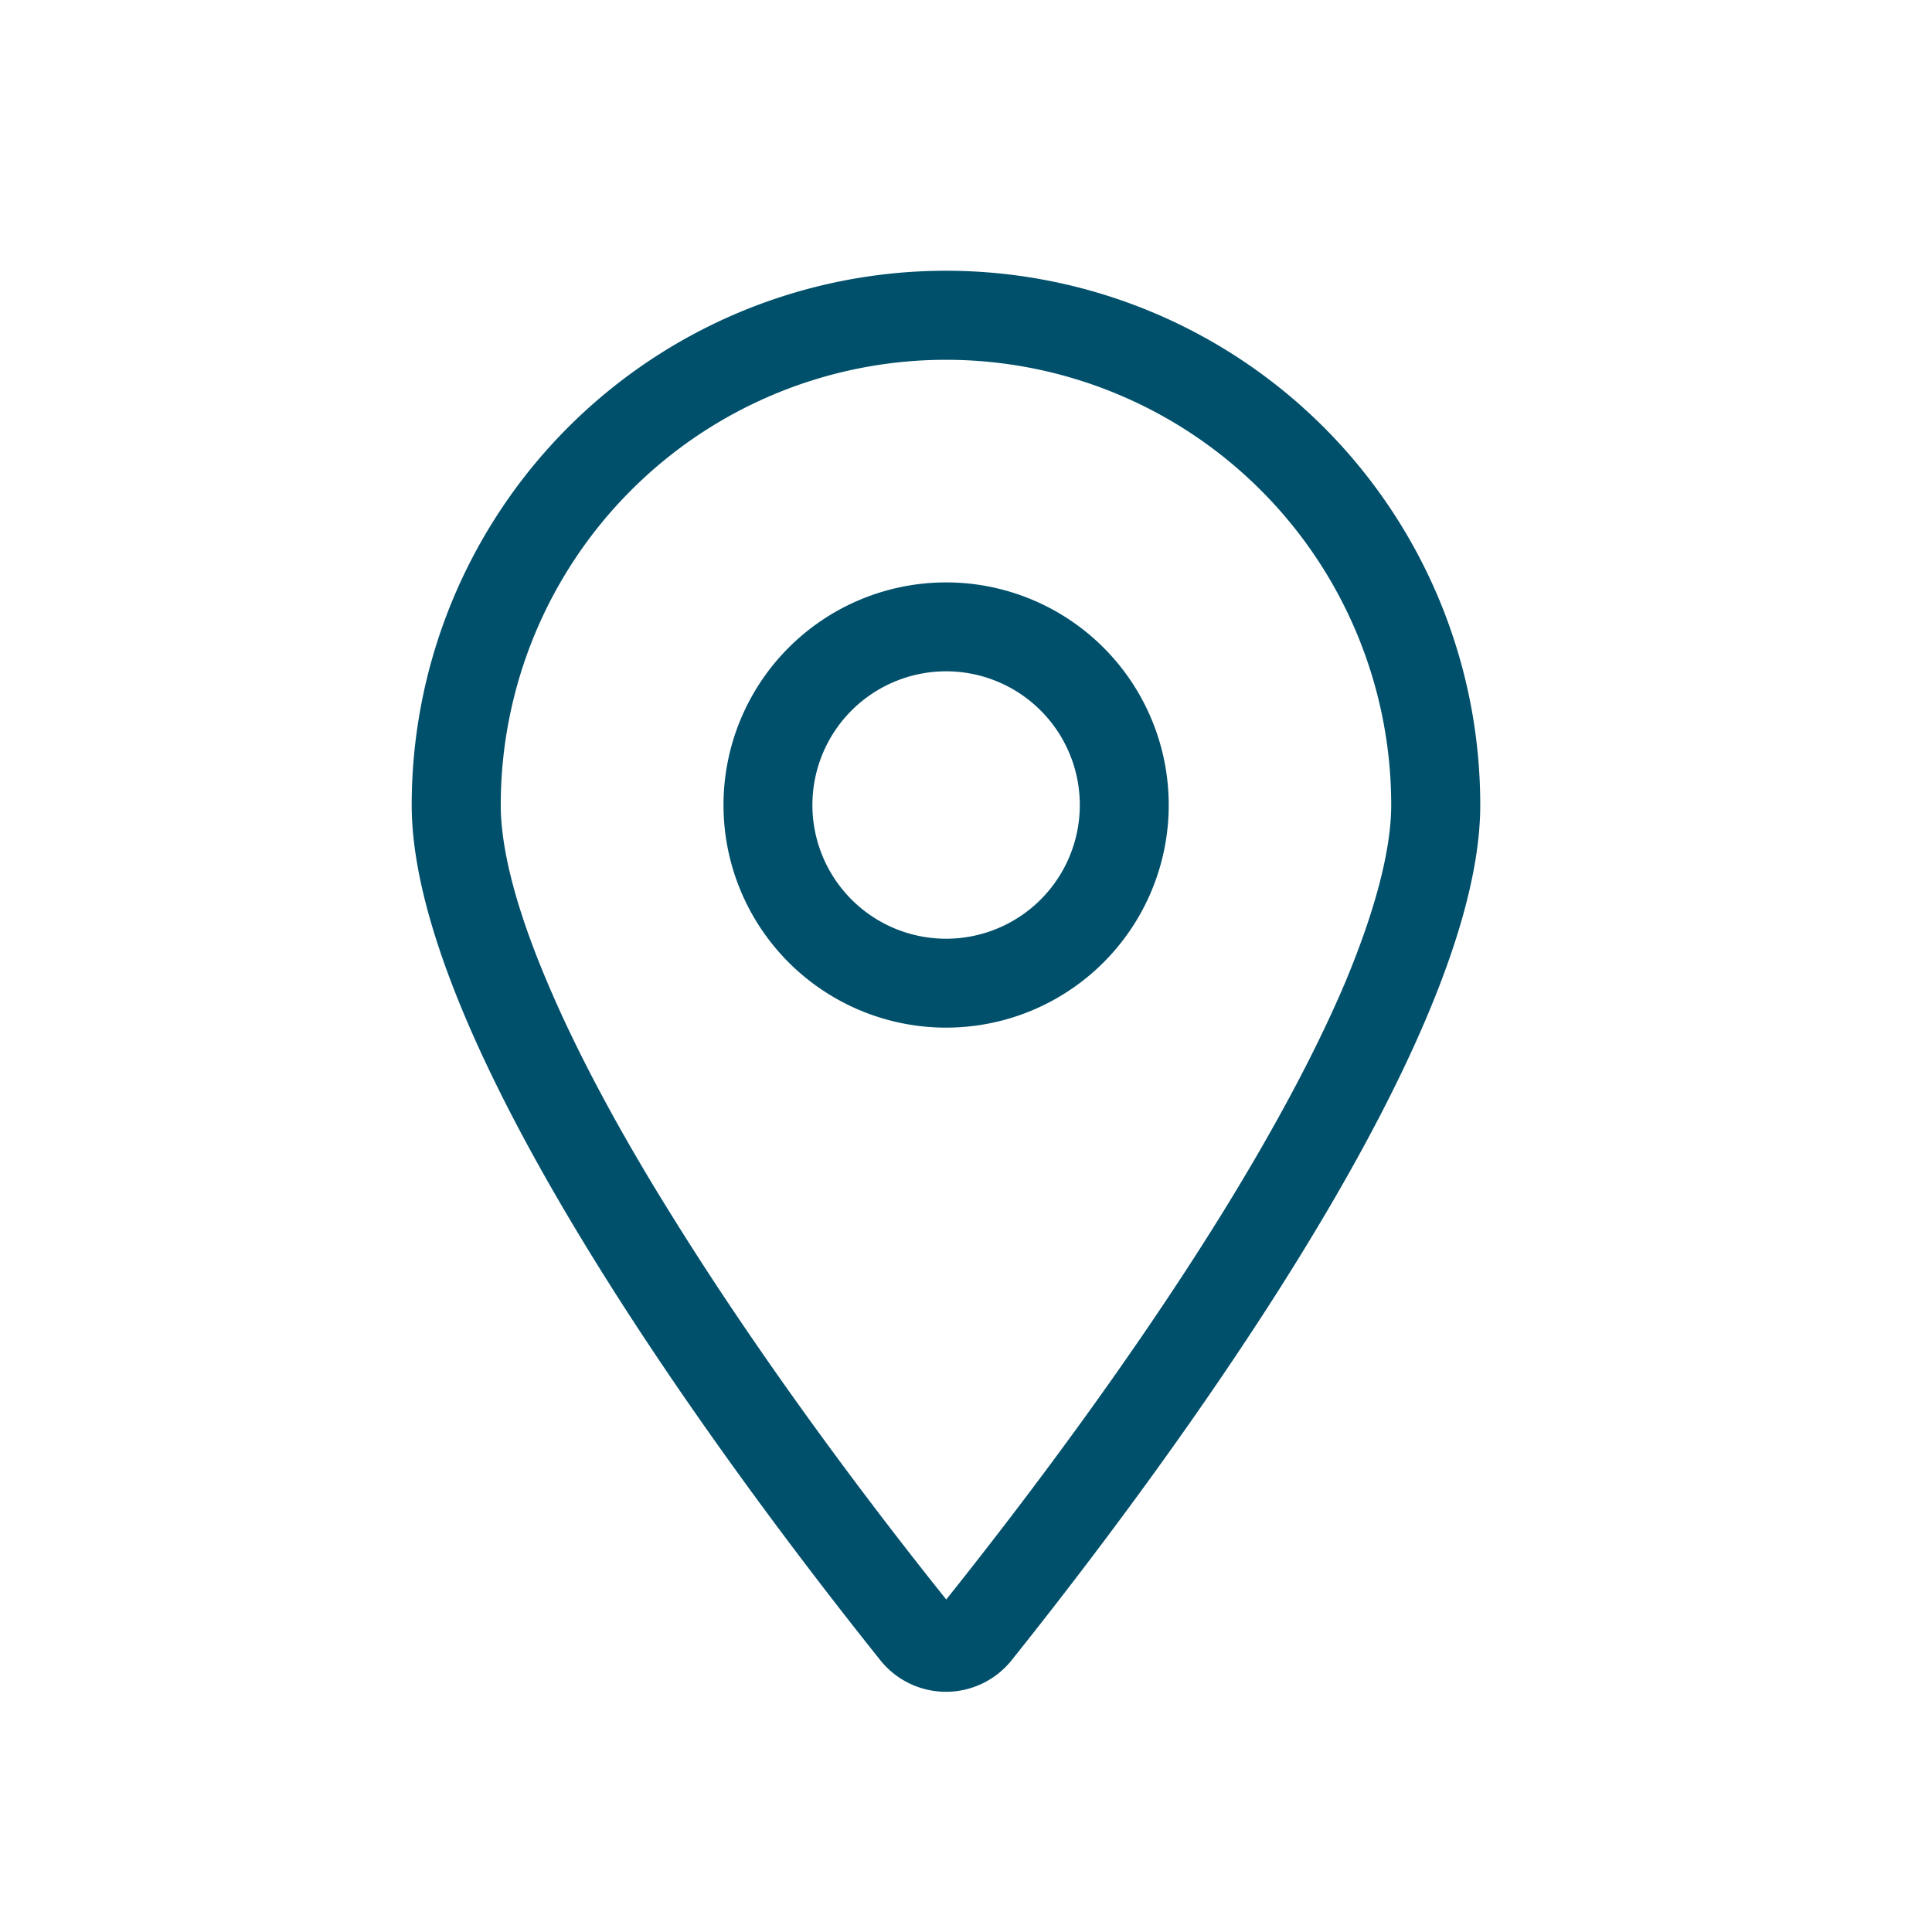 <svg id="Layer_20" data-name="Layer 20" xmlns="http://www.w3.org/2000/svg" viewBox="0 0 578 578"><defs><style>.cls-1{fill:#00506b;}</style></defs><path class="cls-1" d="M416.21,240.84a133.2,133.2,0,0,0-266.4,0c0,13,4.5,30.8,13.82,52.78,9.08,21.56,21.81,45,36.3,68.35,28.39,46,61.94,90.08,83.16,116.55C304.24,452.05,337.87,408,366.26,362c14.4-23.39,27.22-46.87,36.3-68.35C411.72,271.64,416.21,253.83,416.21,240.84Zm26.64,0c0,72.76-97.4,202.3-140.11,255.74a25.15,25.15,0,0,1-39.46,0c-42.71-53.44-140.11-183-140.11-255.74a159.84,159.84,0,0,1,319.68,0Zm-199.8,0a40,40,0,1,0,40-40A40,40,0,0,0,243.05,240.84Zm40,66.6a66.6,66.6,0,1,1,66.6-66.6A66.6,66.6,0,0,1,283,307.44Z"/></svg>